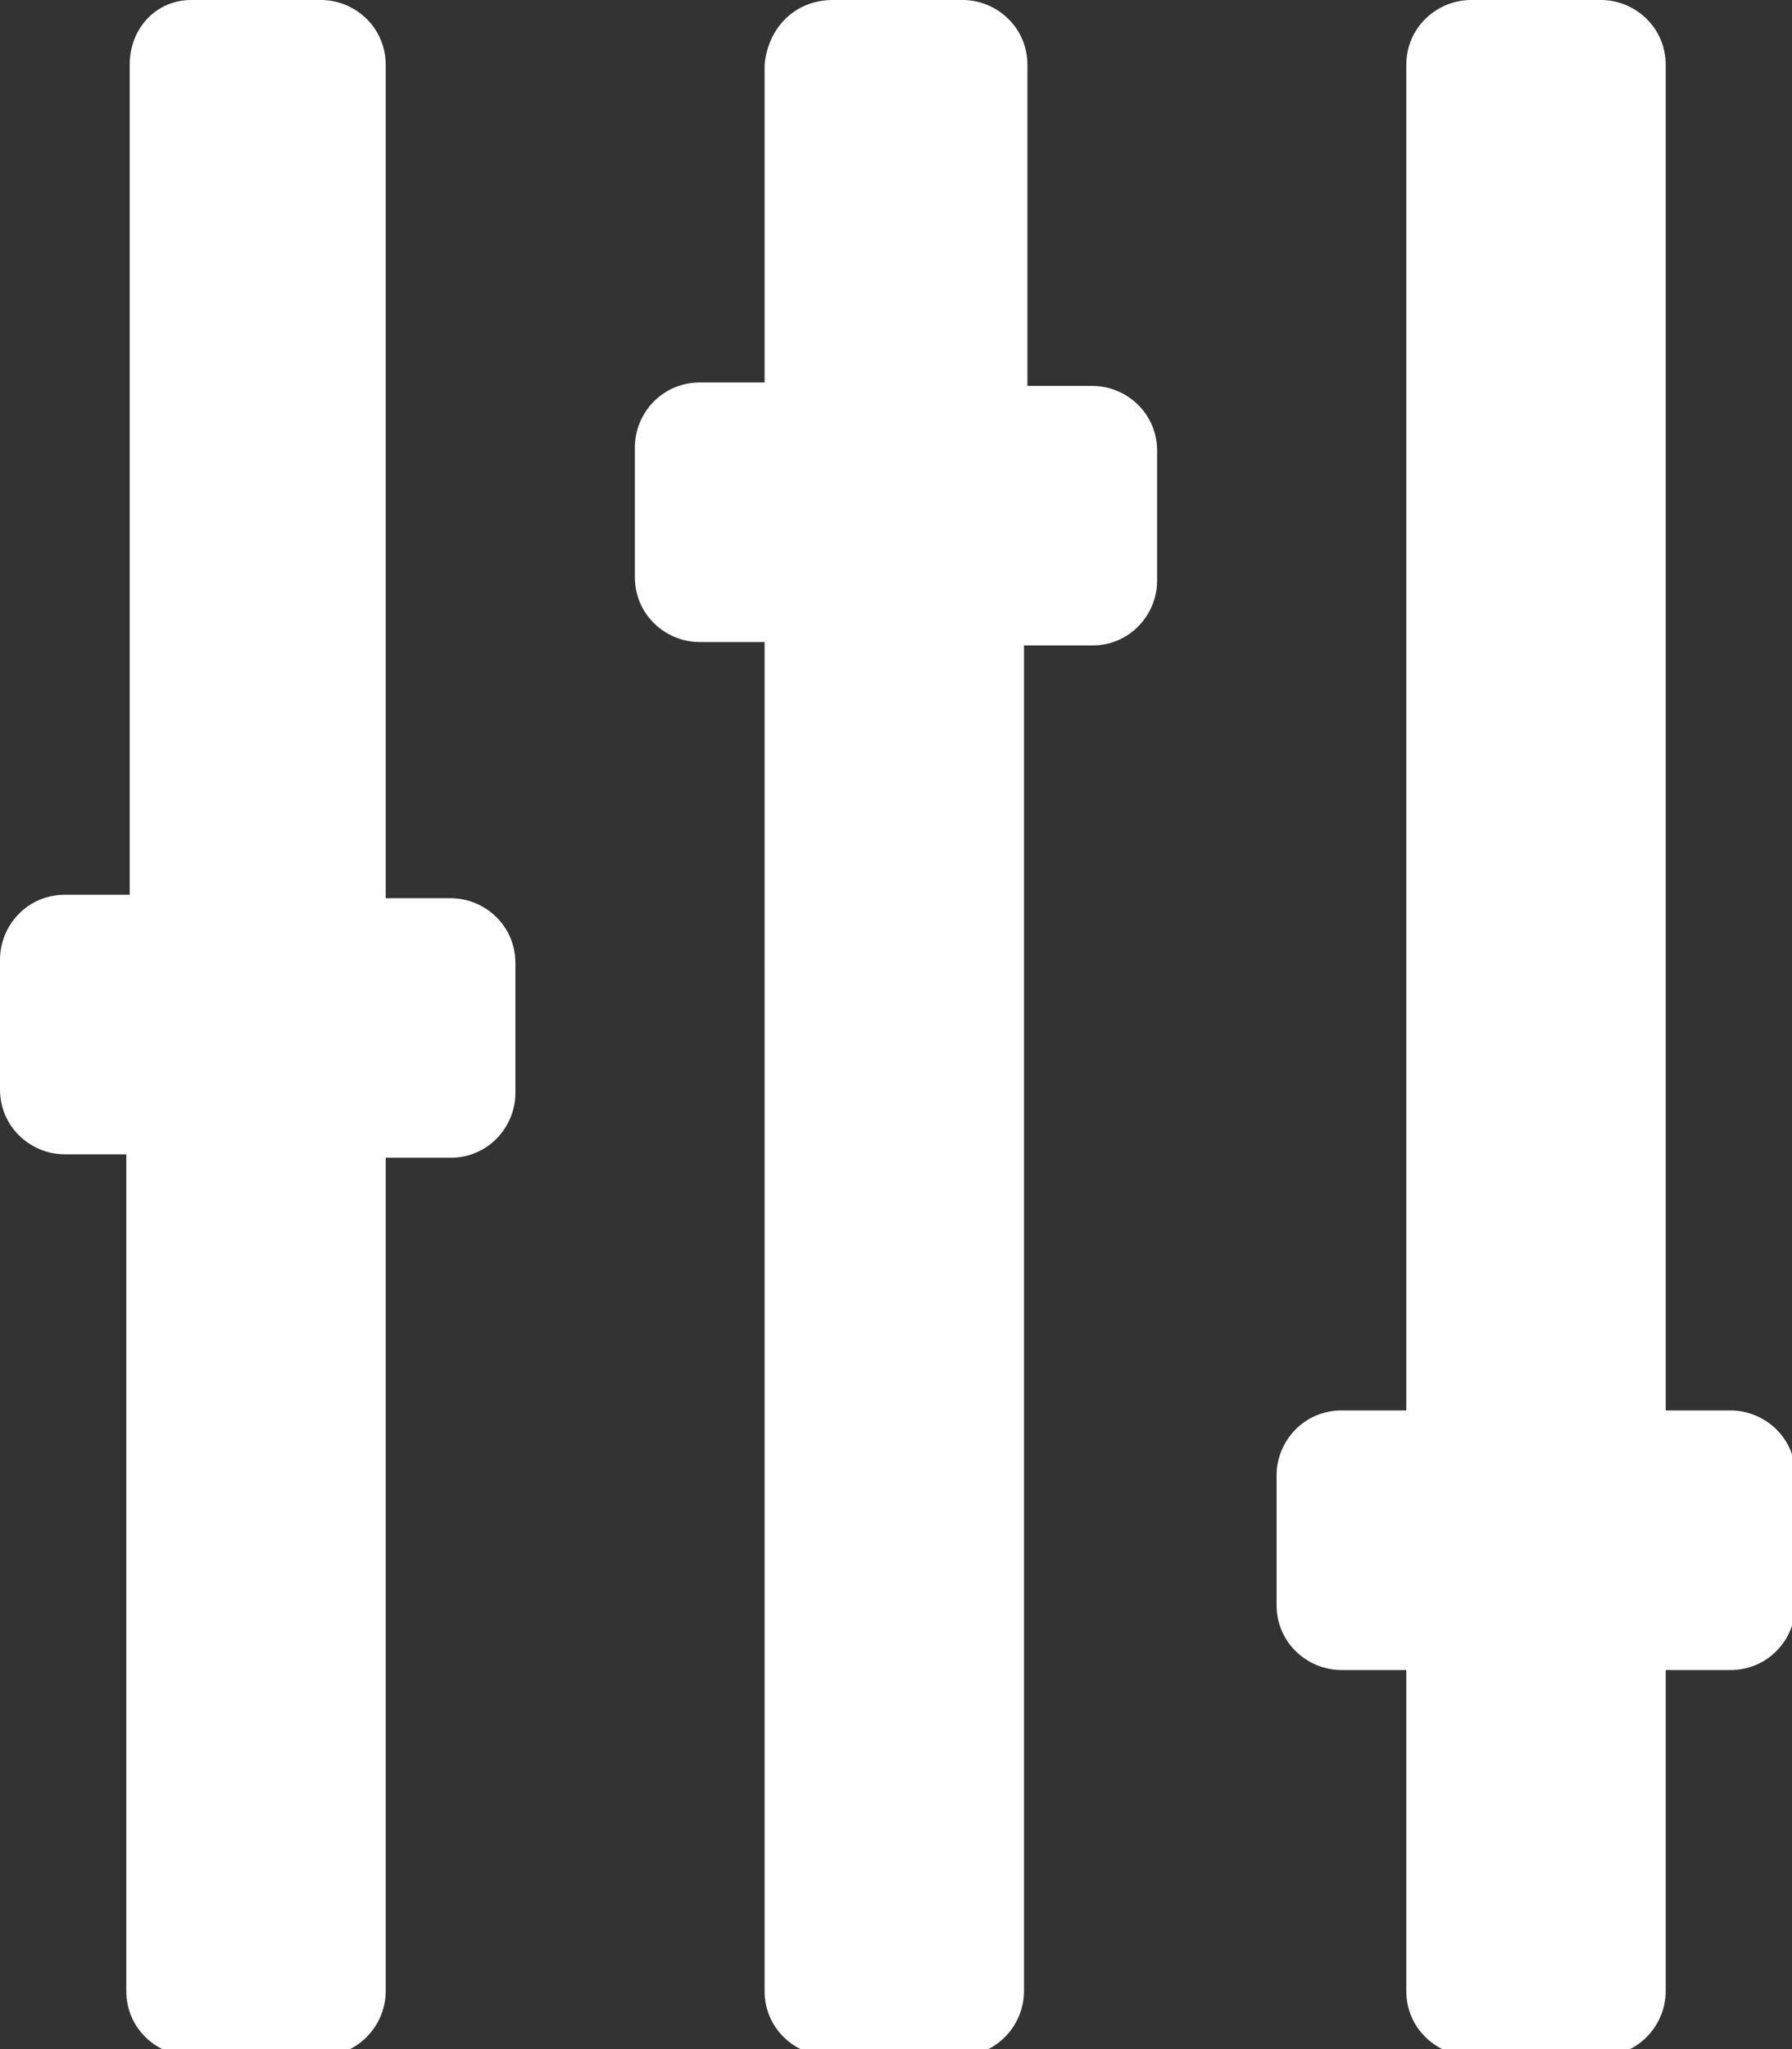 <?xml version="1.0" encoding="utf-8"?>
<!-- Generator: Adobe Illustrator 26.0.1, SVG Export Plug-In . SVG Version: 6.00 Build 0)  -->
<svg version="1.1" id="Layer_1" xmlns="http://www.w3.org/2000/svg" xmlns:xlink="http://www.w3.org/1999/xlink" x="0px" y="0px"
	 viewBox="0 0 52.5 60" style="enable-background:new 0 0 52.5 60;" xml:space="preserve">
<rect x="0" y="0" width="52.5" height="60" fill="#333333" stroke="none"/>
<style type="text/css">
	.st0{fill:#FFFFFF;}
	.st1{fill:#FF9BF6;}
	.st2{fill:#328CC1;}
	.st3{fill:#3A424B;}
	.st4{fill:#D9B310;}
	.st5{fill:none;stroke:#FFFFFF;stroke-width:1.5;stroke-miterlimit:10;}
	.st6{fill:#1D2731;}
	.st7{fill:#4C9BC9;}
	.st8{fill:#293247;}
</style>
<g>
	<path class="st0" d="M5.6,0h3.8c1,0,1.9,0.8,1.9,1.9v24.4h1.9c1,0,1.9,0.8,1.9,1.9v3.8c0,1-0.8,1.9-1.9,1.9h-1.9v24.4
		c0,1-0.8,1.9-1.9,1.9H5.6c-1,0-1.9-0.8-1.9-1.9V33.8H1.9c-1,0-1.9-0.8-1.9-1.9v-3.8c0-1,0.8-1.9,1.9-1.9h1.9V1.9
		C3.8,0.8,4.6,0,5.6,0z M24.4,0h3.8c1,0,1.9,0.8,1.9,1.9v9.4h1.9c1,0,1.9,0.8,1.9,1.9v3.8c0,1-0.8,1.9-1.9,1.9H30v39.4
		c0,1-0.8,1.9-1.9,1.9h-3.8c-1,0-1.9-0.8-1.9-1.9V18.8h-1.9c-1,0-1.9-0.8-1.9-1.9v-3.8c0-1,0.8-1.9,1.9-1.9h1.9V1.9
		C22.5,0.8,23.3,0,24.4,0z M43.1,0h3.8c1,0,1.9,0.8,1.9,1.9v39.4h1.9c1,0,1.9,0.8,1.9,1.9v3.8c0,1-0.8,1.9-1.9,1.9h-1.9v9.4
		c0,1-0.8,1.9-1.9,1.9h-3.8c-1,0-1.9-0.8-1.9-1.9v-9.4h-1.9c-1,0-1.9-0.8-1.9-1.9v-3.8c0-1,0.8-1.9,1.9-1.9h1.9V1.9
		C41.2,0.8,42.1,0,43.1,0z"/>
</g>
</svg>
